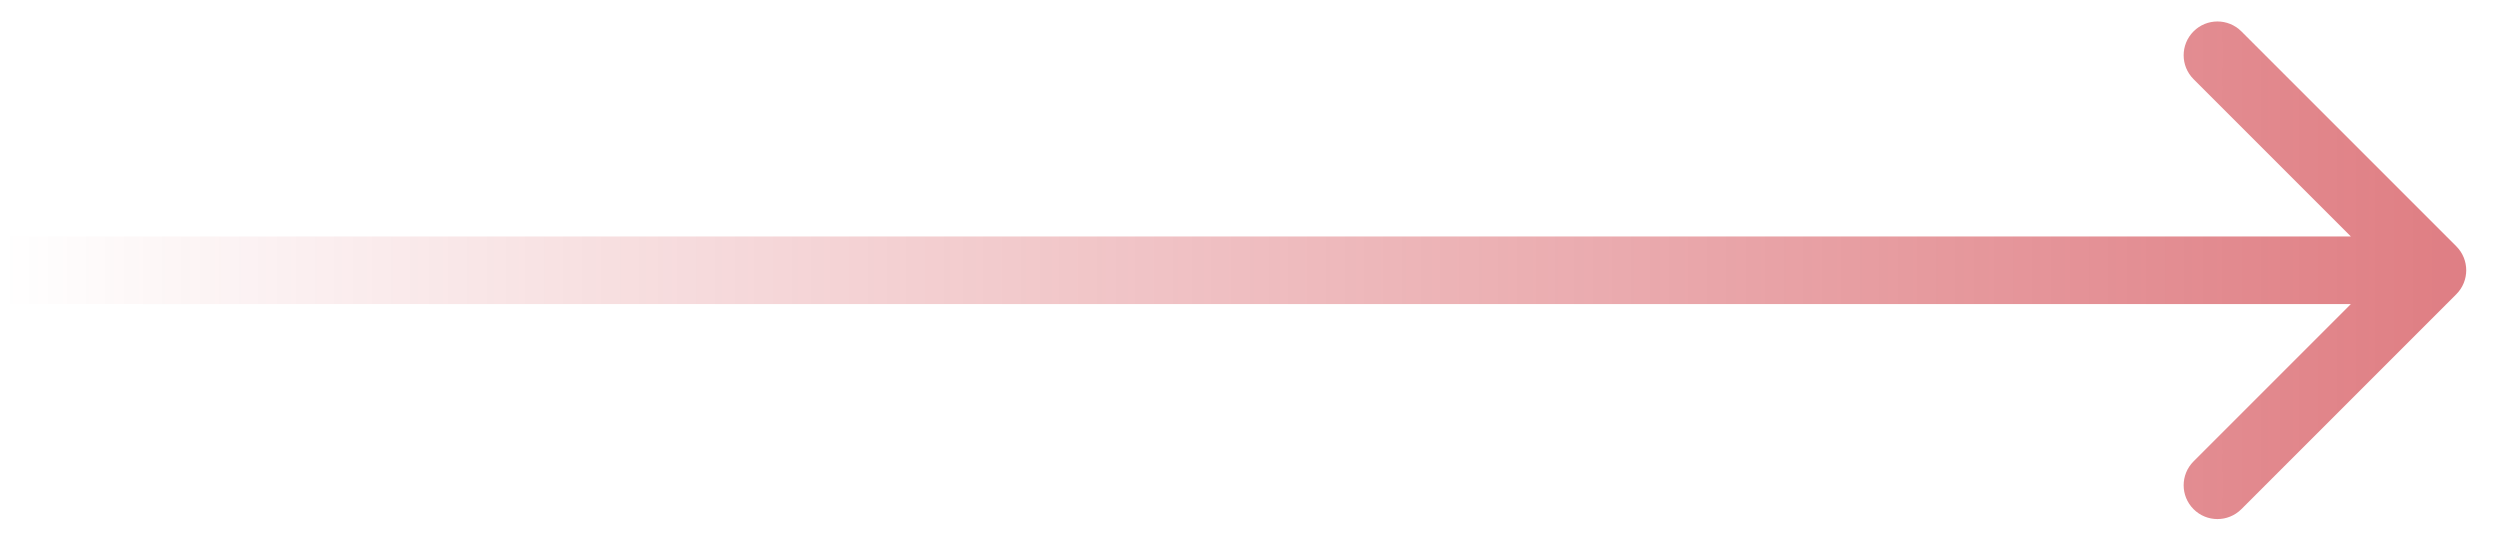 <?xml version="1.0" encoding="UTF-8"?> <svg xmlns="http://www.w3.org/2000/svg" width="37" height="8" viewBox="0 0 37 8" fill="none"><path opacity="0.5" d="M36.354 4.354C36.549 4.158 36.549 3.842 36.354 3.646L33.172 0.464C32.976 0.269 32.66 0.269 32.465 0.464C32.269 0.66 32.269 0.976 32.465 1.172L35.293 4L32.465 6.828C32.269 7.024 32.269 7.34 32.465 7.536C32.66 7.731 32.976 7.731 33.172 7.536L36.354 4.354ZM0 4.5H36V3.5H0V4.5Z" fill="url(#paint0_linear_532_1435)"></path><defs><linearGradient id="paint0_linear_532_1435" x1="0" y1="4.5" x2="36" y2="4.5" gradientUnits="userSpaceOnUse"><stop stop-color="#C0000B" stop-opacity="0"></stop><stop offset="1" stop-color="#C0000B"></stop></linearGradient></defs></svg> 
